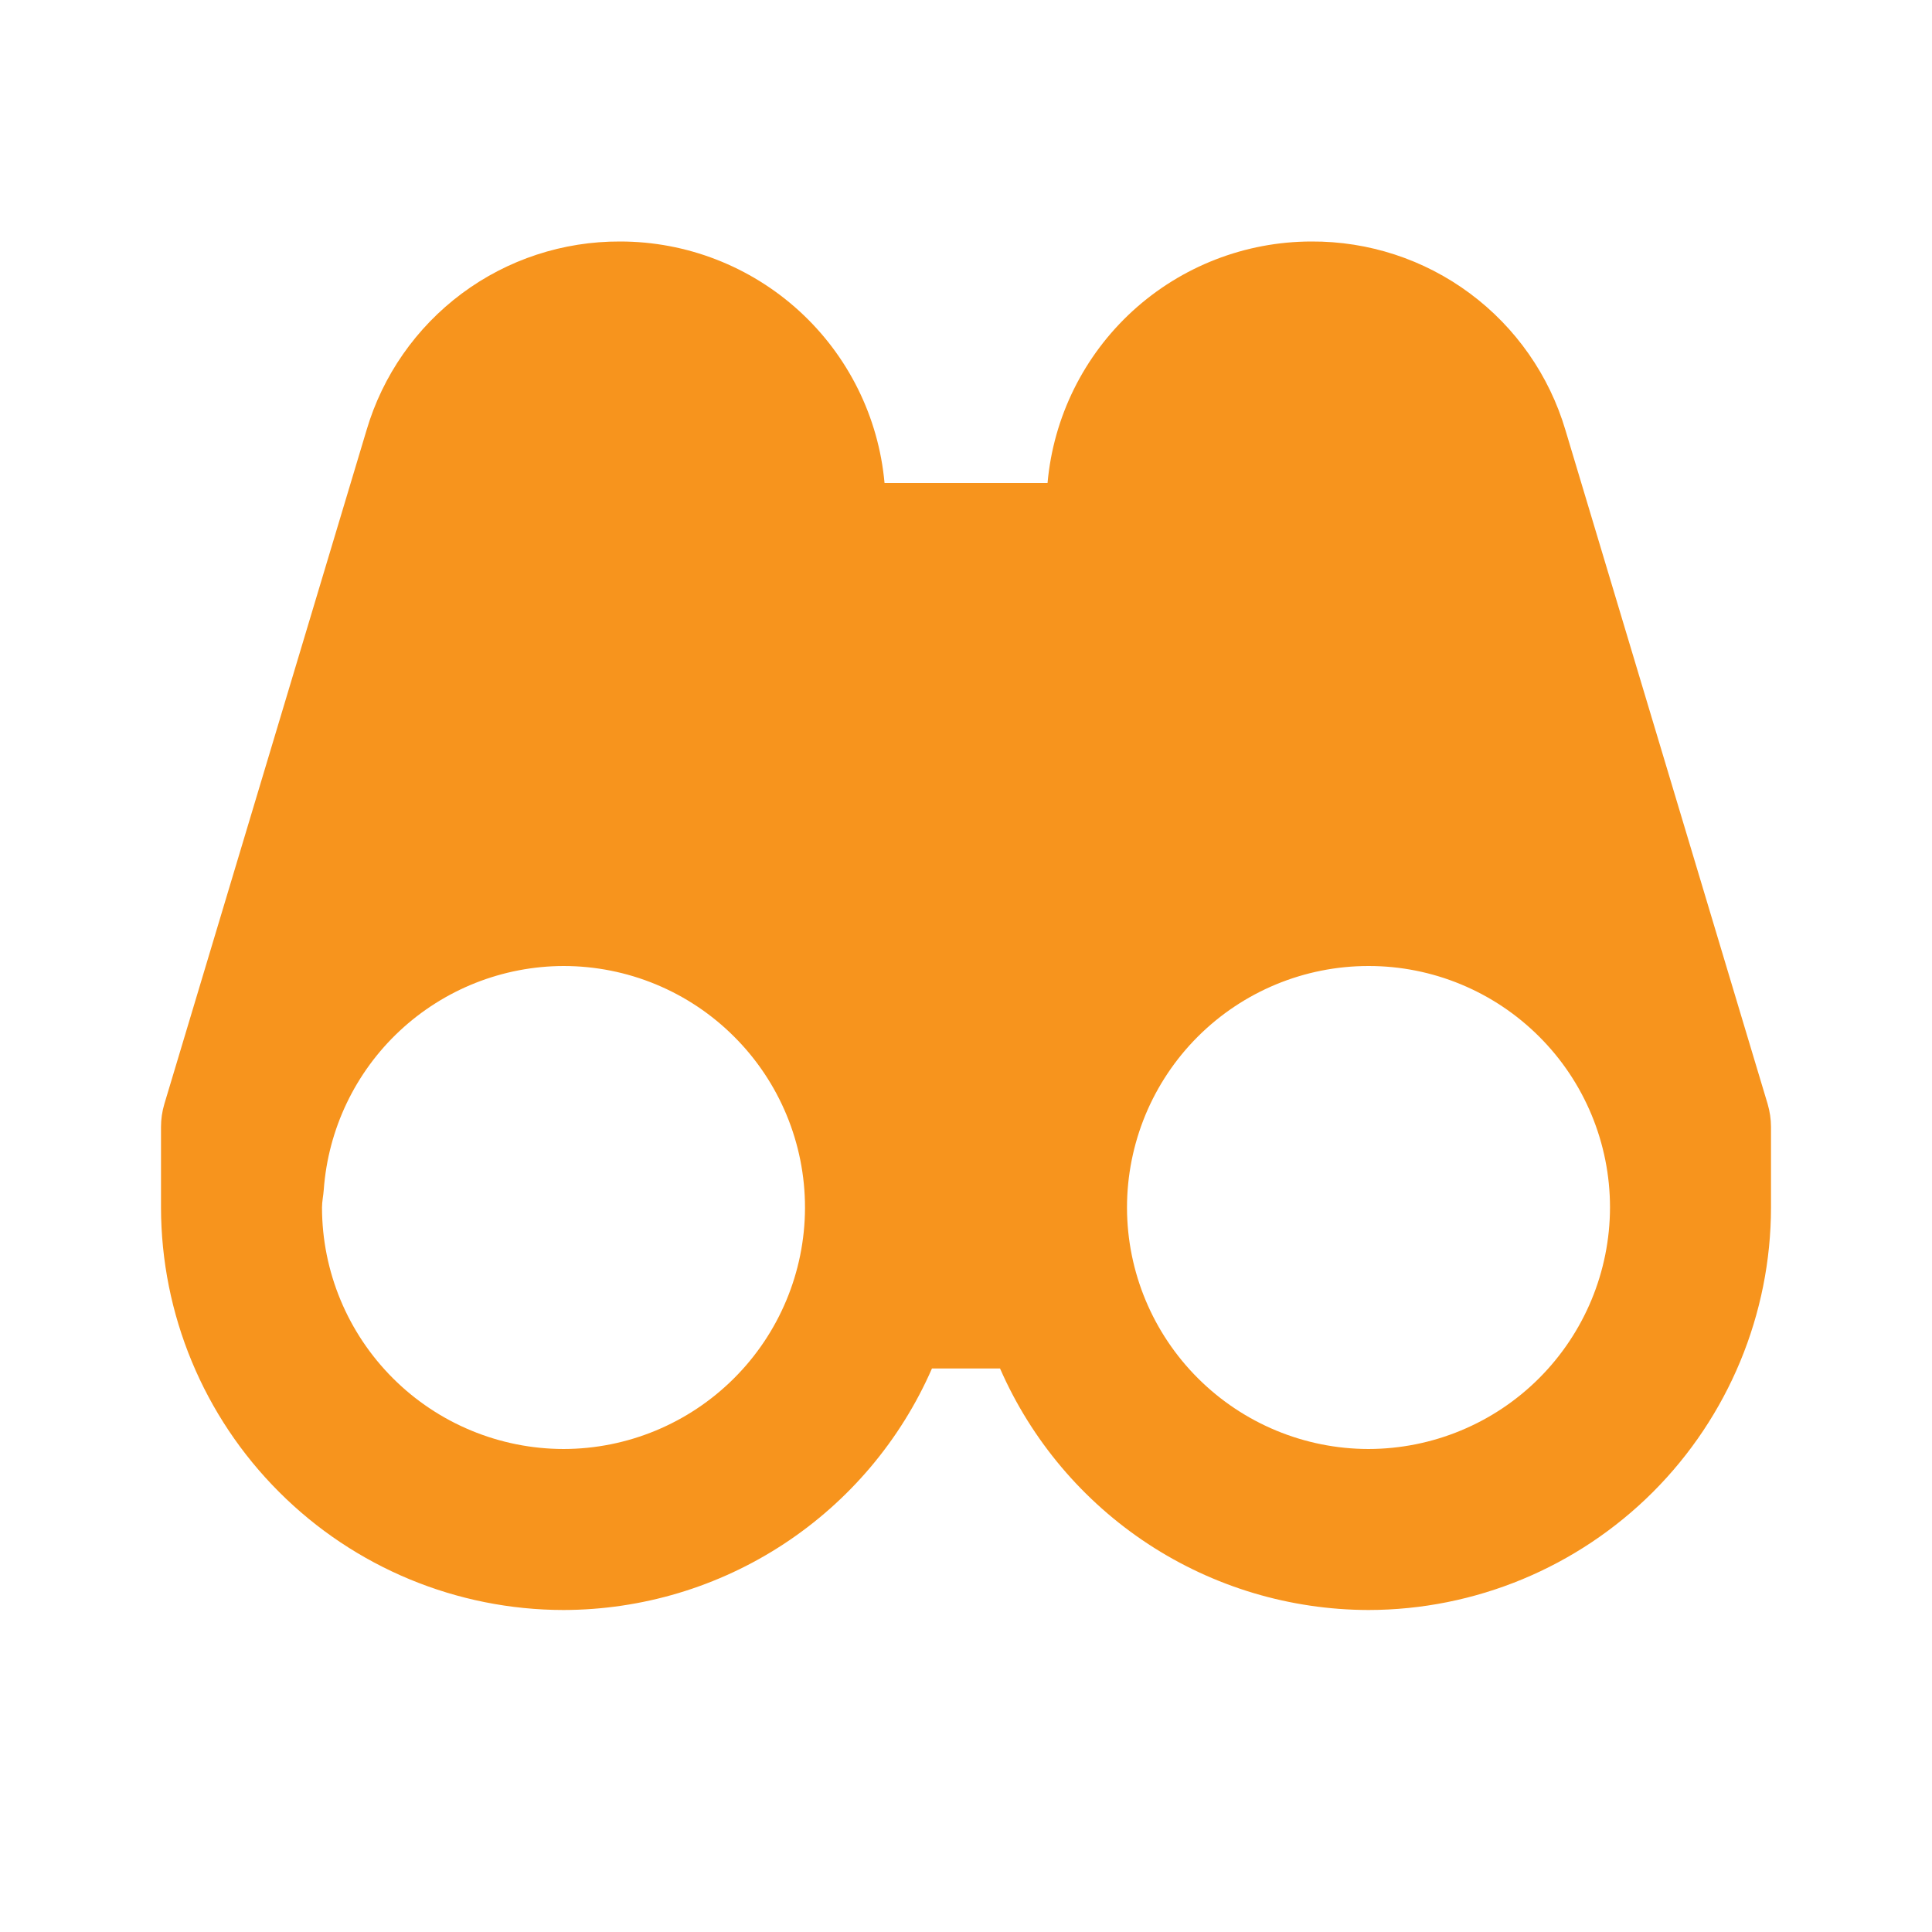 <svg width="24" height="24" viewBox="0 0 24 24" fill="none" xmlns="http://www.w3.org/2000/svg">
<path d="M19.447 5.345C19.246 4.665 18.83 4.068 18.26 3.645C17.691 3.222 16.999 2.996 16.29 3C15.468 3.001 14.676 3.309 14.069 3.864C13.463 4.419 13.086 5.181 13.013 6H10.988C10.914 5.18 10.536 4.418 9.928 3.863C9.32 3.308 8.527 3 7.704 3C6.996 2.997 6.305 3.223 5.737 3.646C5.169 4.069 4.753 4.665 4.553 5.345L2.042 13.713C2.014 13.806 2 13.903 2 14V15C2.002 16.326 2.529 17.597 3.467 18.534C4.404 19.472 5.675 19.999 7.001 20C7.973 19.998 8.923 19.714 9.735 19.181C10.548 18.648 11.188 17.89 11.577 17H12.423C12.812 17.89 13.452 18.648 14.264 19.181C15.077 19.714 16.027 19.998 16.999 20C18.325 19.999 19.596 19.471 20.534 18.534C21.471 17.596 21.999 16.325 22 14.999V14C22 13.902 21.985 13.806 21.958 13.713L19.447 5.345ZM7.001 18C6.206 17.999 5.443 17.683 4.88 17.12C4.318 16.558 4.001 15.796 4 15C4 14.924 4.017 14.853 4.022 14.778C4.077 14.025 4.414 13.32 4.966 12.805C5.518 12.29 6.245 12.002 7 12C7.796 12 8.559 12.316 9.121 12.879C9.684 13.441 10 14.204 10 15V15.009C9.997 15.803 9.679 16.563 9.117 17.123C8.555 17.683 7.795 17.999 7.001 18ZM16.999 18C16.205 17.999 15.445 17.683 14.883 17.123C14.321 16.563 14.003 15.803 14 15.009V15C14 14.606 14.078 14.216 14.228 13.852C14.379 13.488 14.6 13.157 14.878 12.879C15.441 12.316 16.204 12 17 12C17.795 11.999 18.558 12.315 19.121 12.878C19.684 13.44 20 14.203 20 14.999C19.999 15.795 19.682 16.557 19.12 17.12C18.557 17.683 17.795 17.999 16.999 18Z" fill="#F7941D"/>
</svg>